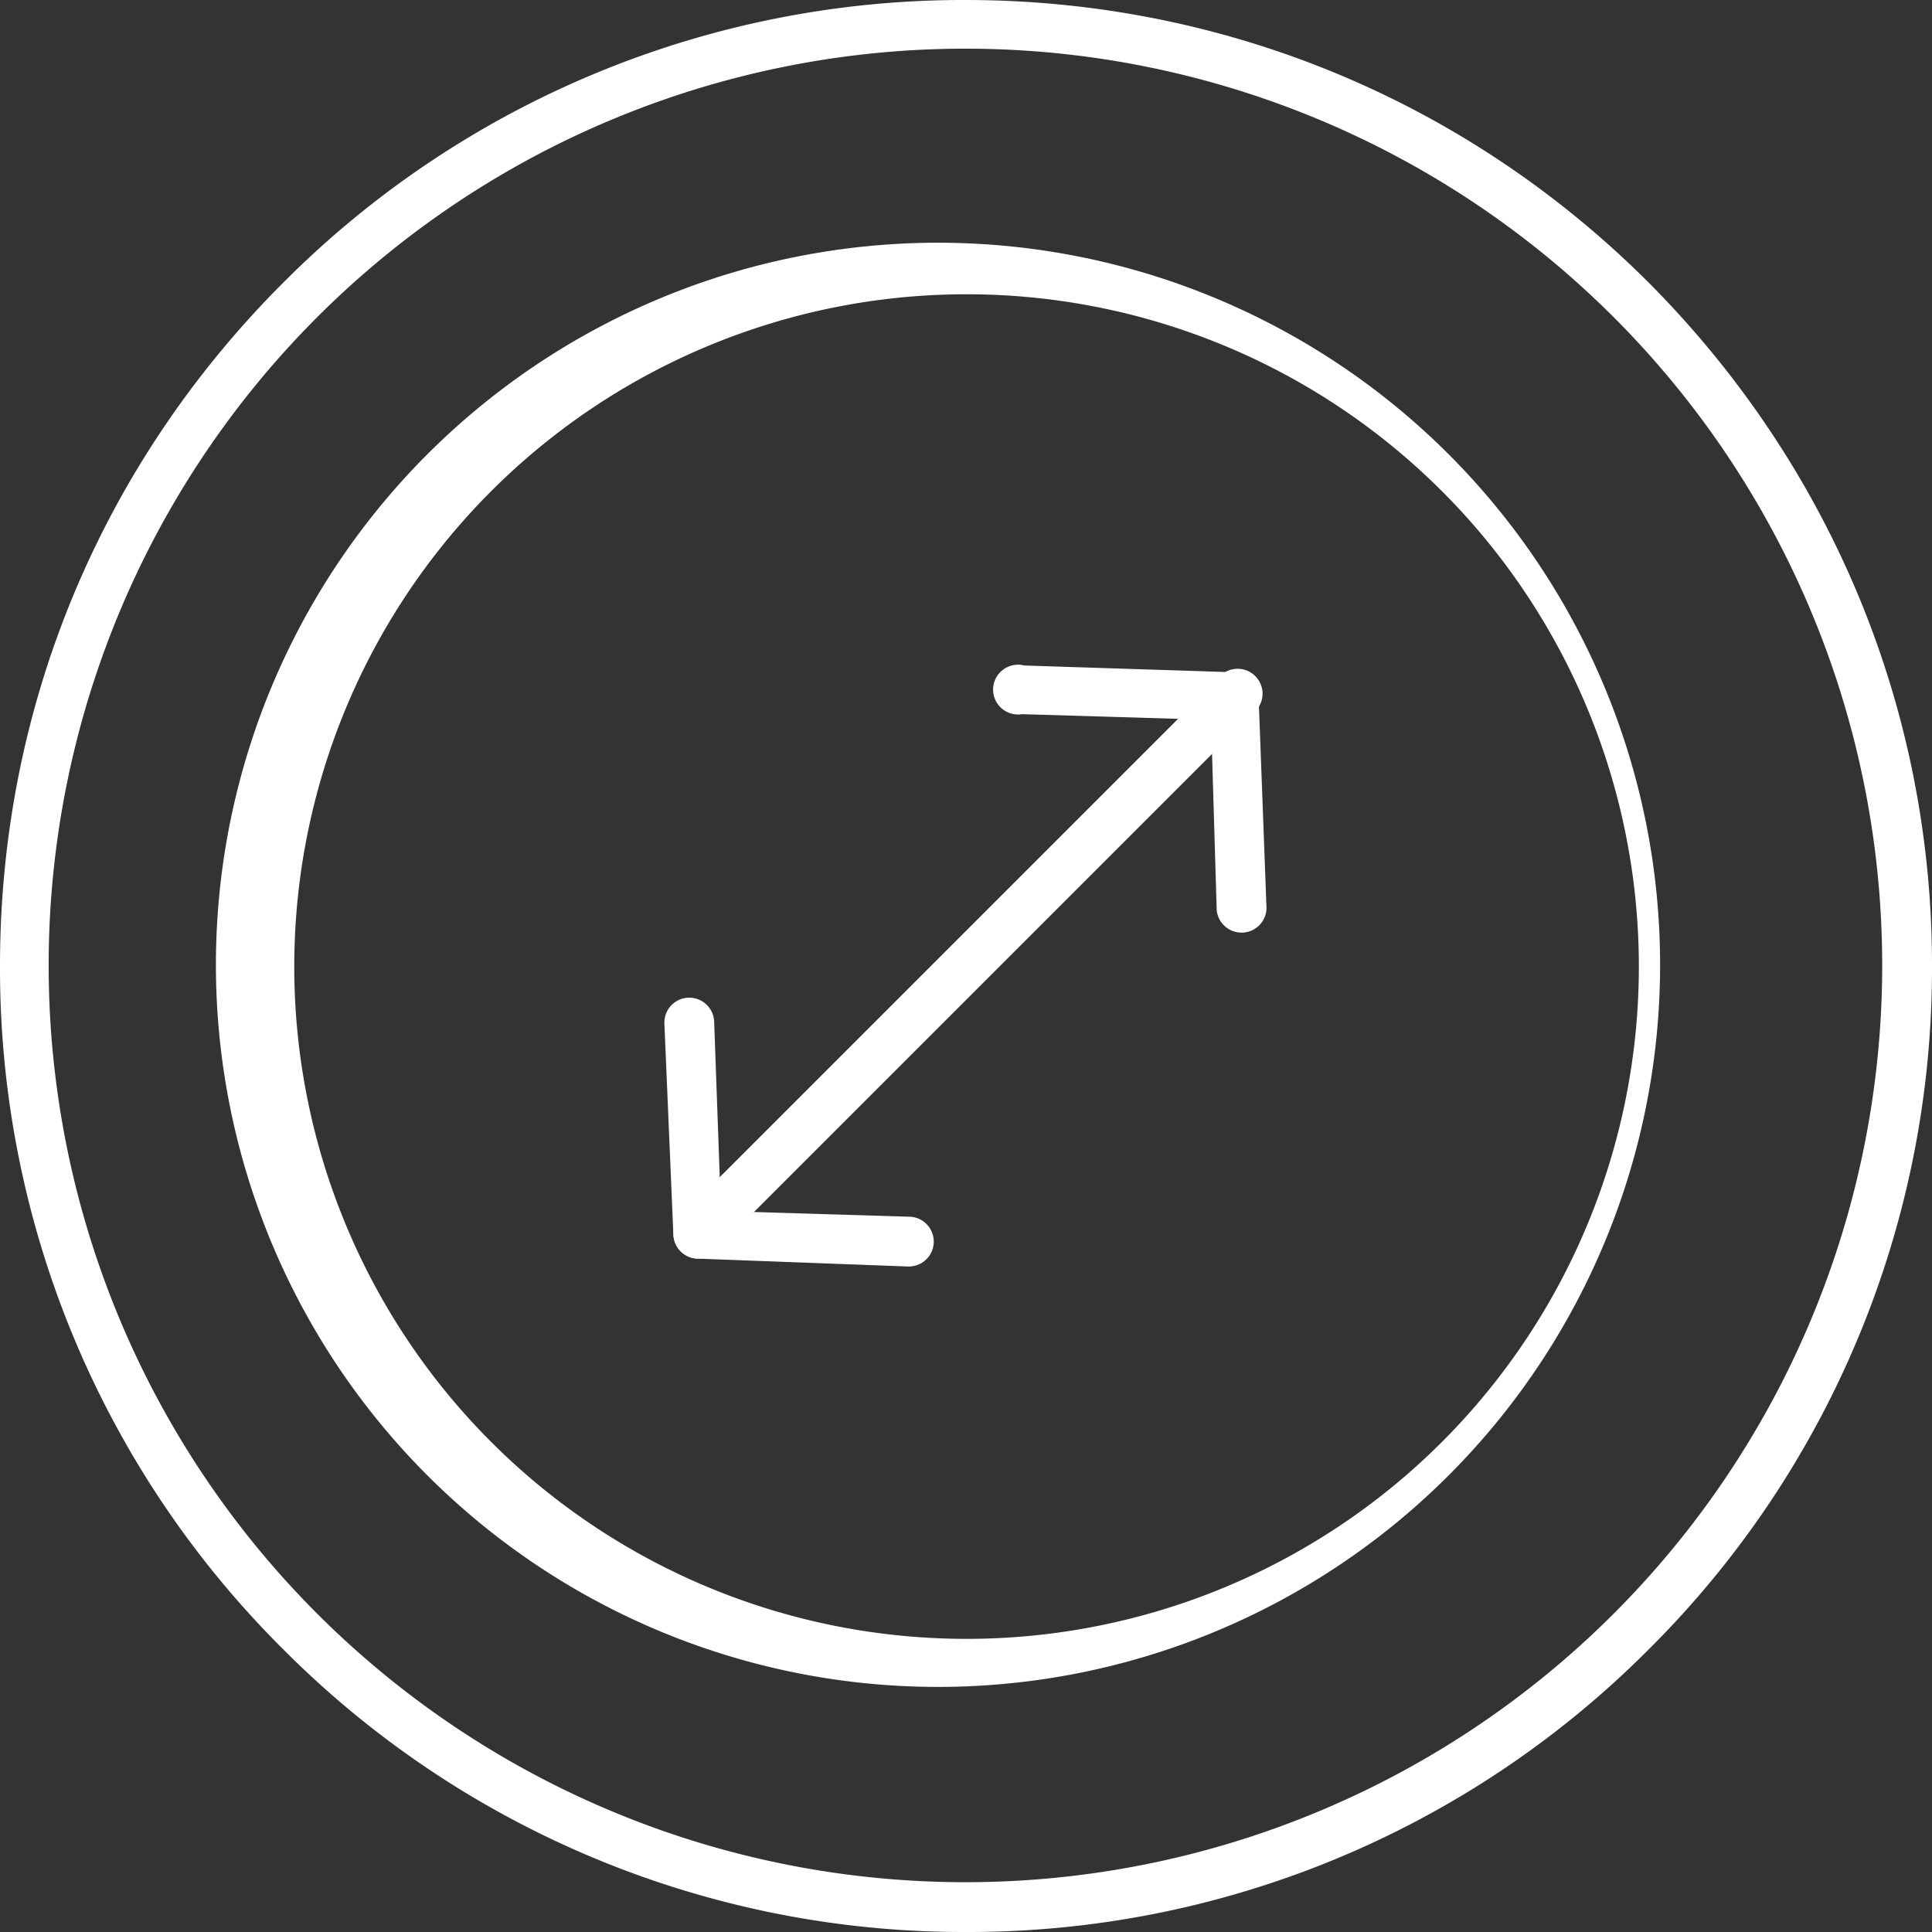 <svg xmlns="http://www.w3.org/2000/svg" xml:space="preserve" width="163.839" height="163.839" fill="#fff" style="shape-rendering:geometricPrecision;text-rendering:geometricPrecision;image-rendering:optimizeQuality;fill-rule:evenodd;clip-rule:evenodd" viewBox="0 0 1.707 1.707">
	<rect x="0" y="0" width="1.707" height="1.707" fill="#333333" stroke="none"/>
	<g id="Layer_x0020_1">
		<g id="_223216304">
			<g id="_223216112">
				<path id="_460158736" d="M.853 1.707a.848.848 0 0 1-.603-.25A.848.848 0 0 1 0 .853C0 .625.089.411.25.25A.848.848 0 0 1 .853 0c.228 0 .443.089.604.25.16.161.25.375.25.603a.848.848 0 0 1-.25.604.848.848 0 0 1-.604.25zm0-1.664a.81.81 0 0 0 0 1.62.81.81 0 0 0 0-1.62z" class="fil0" />
			</g>
			<g id="_223217384">
				<path id="_460158688" d="M.616 1.112a.022.022 0 0 1-.015-.037l.474-.474a.022.022 0 1 1 .031.03l-.475.475a.022.022 0 0 1-.015.006z" class="fil0" />
			</g>
			<g id="_223217480">
				<path id="_460159360" d="M.803 1.119H.802l-.187-.007a.022.022 0 0 1-.02-.02L.587.904A.022.022 0 0 1 .631.903l.006.167.166.005a.022.022 0 0 1 0 .044z" class="fil0" />
			</g>
			<g id="_223217336">
				<path id="_460159048" d="M1.097.824a.022.022 0 0 1-.022-.02L1.07.636.903.631A.022.022 0 1 1 .905.588l.186.006c.012 0 .02.01.021.021l.007.187a.022.022 0 0 1-.021.022h-.001z" class="fil0" />
			</g>
			<g id="_223217864">
				<path id="_460158016" d="M.853 1.49A.638.638 0 1 1 .855.215.638.638 0 0 1 .853 1.49zm0-1.23a.594.594 0 1 0 .002 1.188A.594.594 0 0 0 .853.26z" class="fil0" />
			</g>
		</g>
	</g>
</svg>
